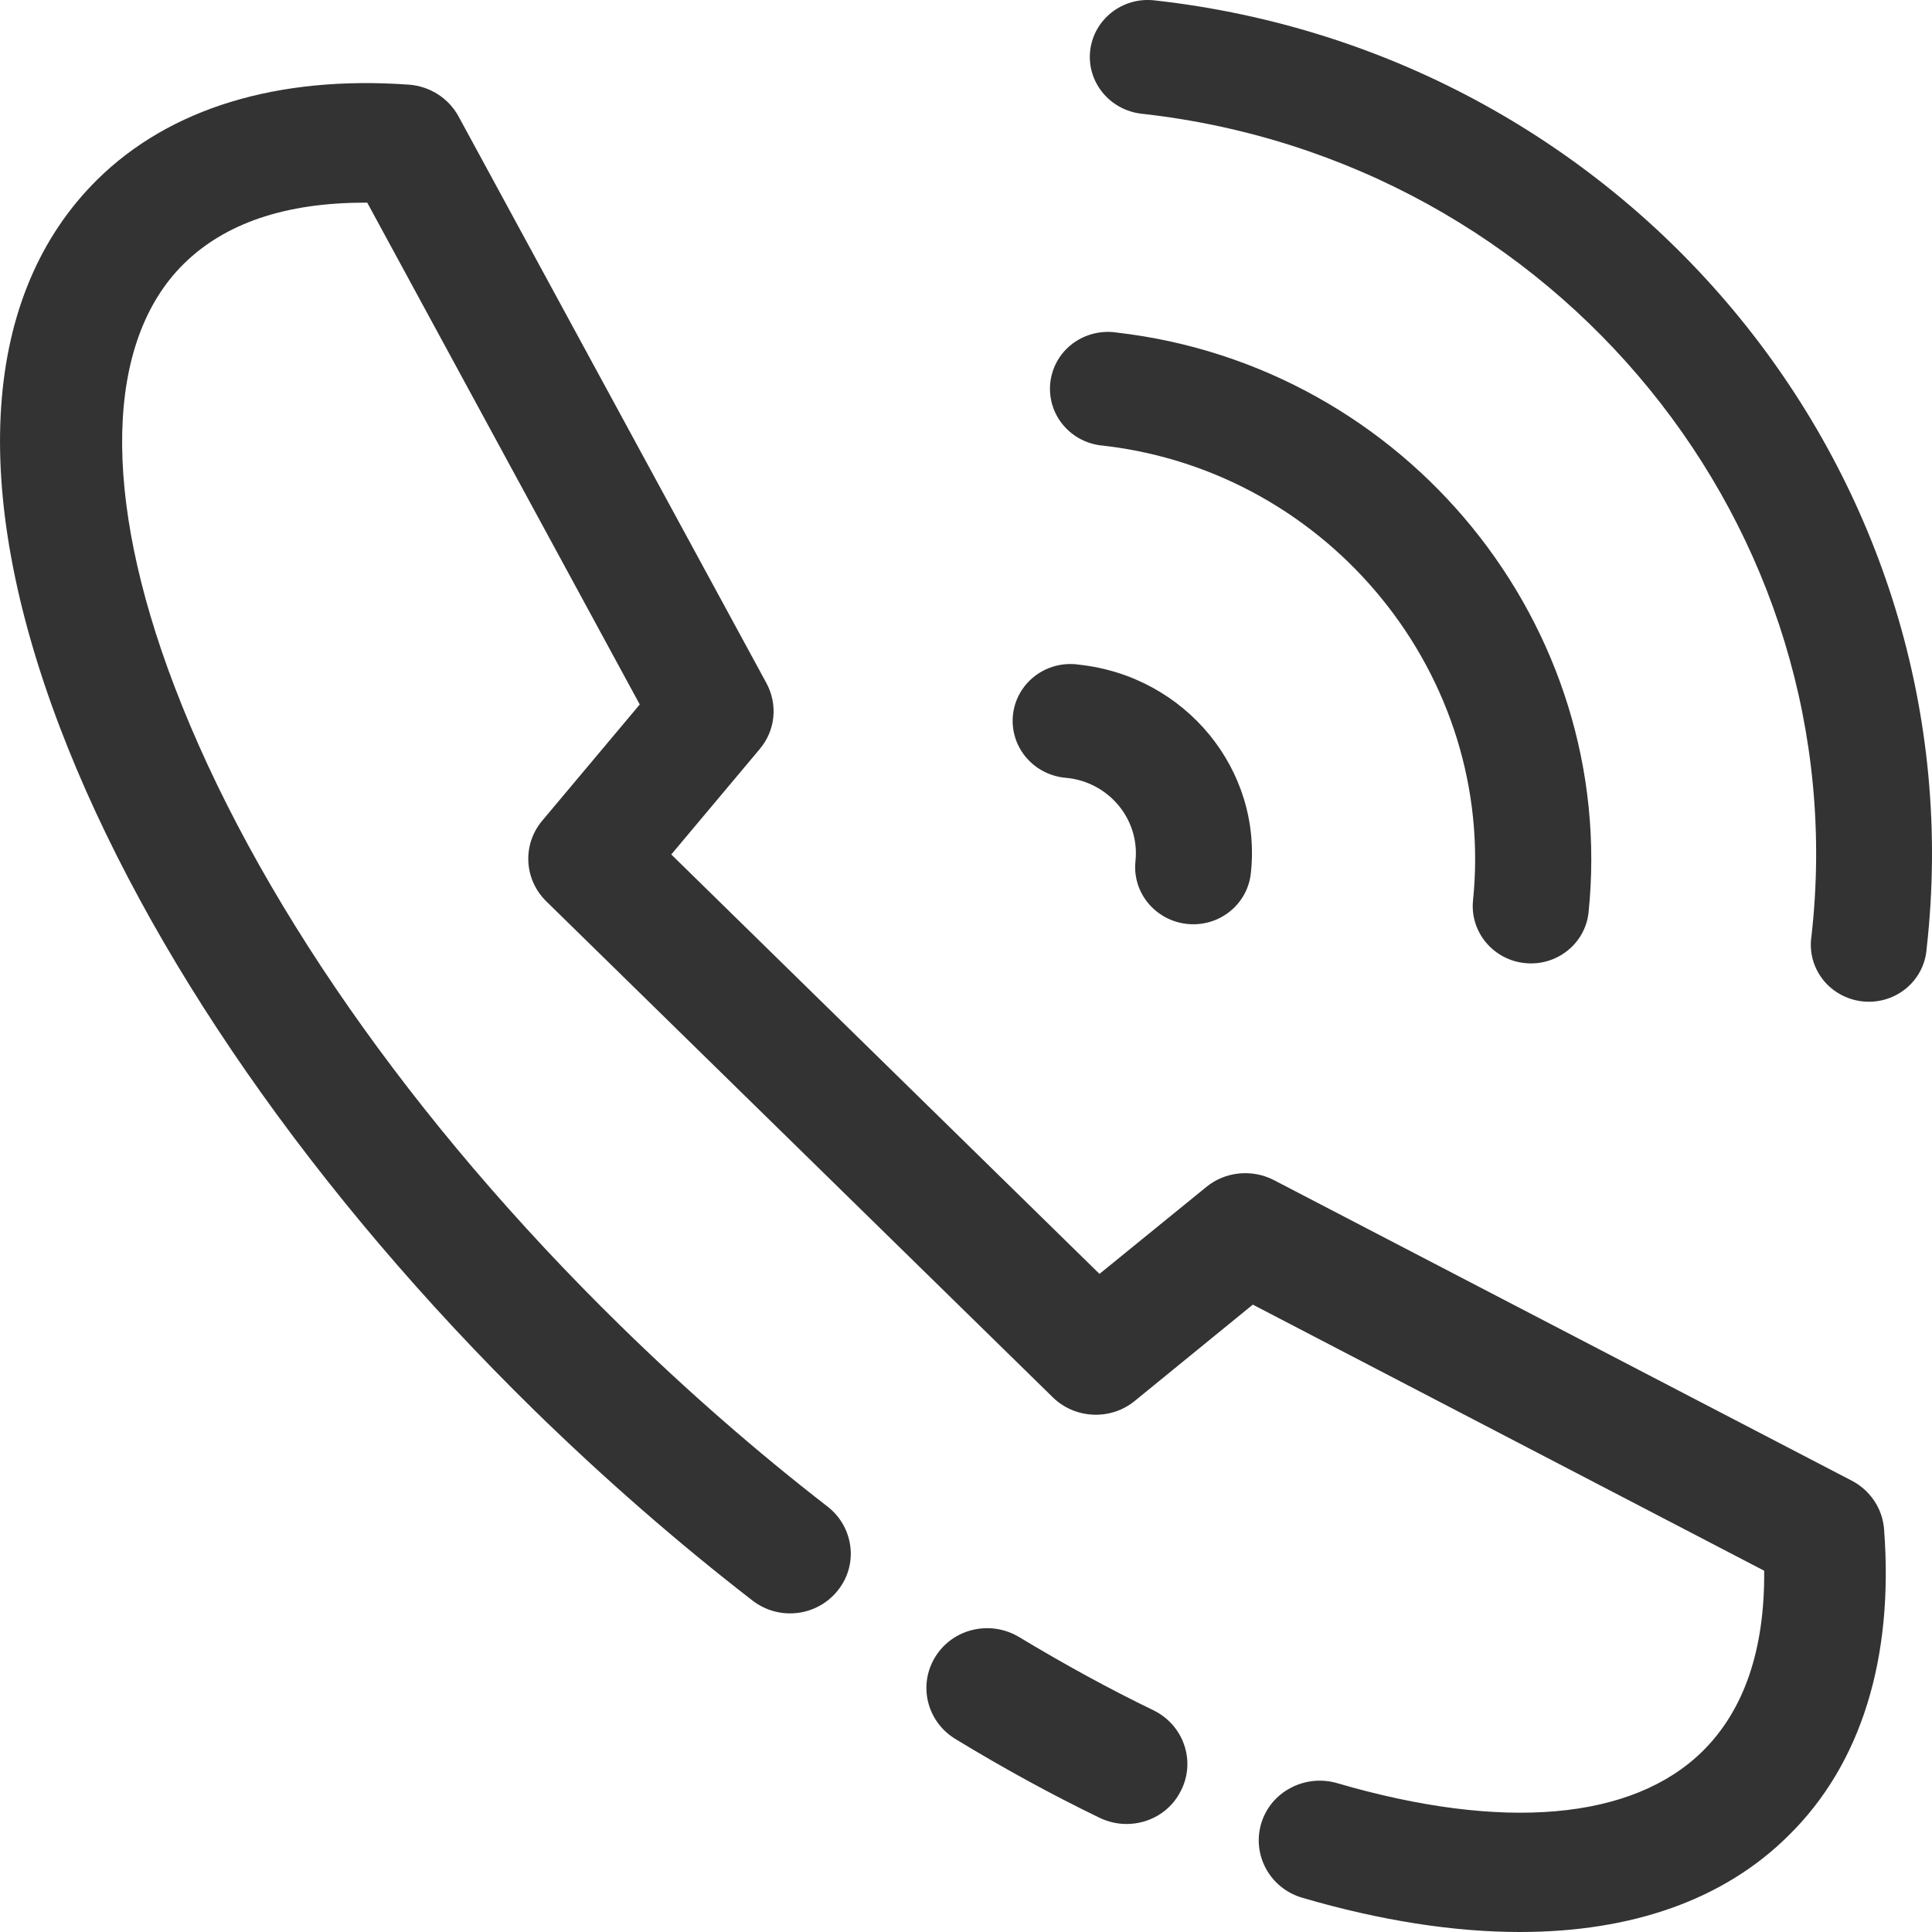 <?xml version="1.0" encoding="UTF-8"?>
<svg width="22px" height="22px" viewBox="0 0 22 22" version="1.1" xmlns="http://www.w3.org/2000/svg" xmlns:xlink="http://www.w3.org/1999/xlink">
    <title>形状结合</title>
    <g id="设计" stroke="none" stroke-width="1" fill="none" fill-rule="evenodd">
        <g id="5.0-Contact" transform="translate(-1145, -682)" fill="#333333">
            <path d="M1149.657,682.964 C1149.894,682.982 1150.105,683.116 1150.219,683.321 L1153.727,689.778 C1153.859,690.022 1153.831,690.318 1153.65,690.531 L1152.644,691.73 L1157.52,696.506 L1158.738,695.515 C1158.952,695.34 1159.256,695.31 1159.504,695.437 L1166.087,698.861 C1166.296,698.97 1166.436,699.178 1166.454,699.411 C1166.567,700.882 1166.193,702.089 1165.368,702.9 C1164.632,703.633 1163.582,704 1162.308,704 C1161.555,704 1160.721,703.871 1159.829,703.61 C1159.462,703.503 1159.254,703.123 1159.362,702.763 C1159.47,702.403 1159.857,702.2 1160.223,702.304 C1162.112,702.857 1163.59,702.727 1164.387,701.942 C1164.862,701.473 1165.097,700.783 1165.089,699.886 L1159.266,696.856 L1157.92,697.954 C1157.646,698.177 1157.241,698.159 1156.988,697.911 L1151.22,692.263 C1150.967,692.014 1150.946,691.619 1151.173,691.347 L1152.285,690.022 L1149.182,684.308 L1149.151,684.308 C1148.253,684.308 1147.562,684.541 1147.092,685.005 C1146.197,685.889 1146.156,687.639 1146.984,689.809 C1147.889,692.187 1149.693,694.775 1152.066,697.097 C1152.822,697.837 1153.614,698.529 1154.424,699.156 C1154.723,699.389 1154.777,699.817 1154.54,700.111 C1154.303,700.408 1153.869,700.459 1153.568,700.225 C1152.716,699.566 1151.883,698.839 1151.088,698.063 C1148.578,695.604 1146.659,692.843 1145.684,690.288 C1144.644,687.558 1144.794,685.342 1146.109,684.044 C1146.932,683.233 1148.16,682.857 1149.657,682.964 Z M1156.604,700.641 C1157.117,700.95 1157.631,701.232 1158.134,701.475 C1158.477,701.642 1158.619,702.051 1158.449,702.388 C1158.33,702.631 1158.085,702.77 1157.829,702.77 C1157.726,702.77 1157.623,702.748 1157.522,702.7 C1156.981,702.438 1156.429,702.137 1155.879,701.802 C1155.554,701.604 1155.451,701.186 1155.652,700.864 C1155.853,700.542 1156.279,700.446 1156.604,700.641 Z M1158.144,682.004 C1163.598,682.609 1167.543,687.452 1166.939,692.801 C1166.923,693.039 1166.776,693.25 1166.554,693.349 C1166.333,693.448 1166.074,693.419 1165.88,693.274 C1165.687,693.13 1165.59,692.892 1165.628,692.656 C1166.151,688.018 1162.729,683.818 1157.999,683.295 C1157.636,683.254 1157.374,682.933 1157.414,682.577 C1157.455,682.22 1157.781,681.964 1158.144,682.004 Z M1157.718,685.787 C1161.017,686.168 1163.425,689.129 1163.089,692.392 C1163.05,692.747 1162.726,693.004 1162.365,692.967 C1162.004,692.93 1161.74,692.614 1161.773,692.259 C1162.038,689.701 1160.146,687.373 1157.566,687.075 C1157.324,687.057 1157.112,686.91 1157.013,686.692 C1156.915,686.475 1156.945,686.222 1157.091,686.033 C1157.238,685.845 1157.479,685.75 1157.718,685.787 Z M1157.29,689.569 C1158.5,689.701 1159.376,690.766 1159.243,691.948 C1159.218,692.178 1159.068,692.378 1158.852,692.471 C1158.636,692.563 1158.386,692.536 1158.196,692.398 C1158.005,692.26 1157.904,692.034 1157.93,691.803 C1157.979,691.33 1157.628,690.907 1157.147,690.858 C1156.905,690.841 1156.692,690.696 1156.591,690.479 C1156.49,690.262 1156.518,690.008 1156.664,689.818 C1156.81,689.628 1157.051,689.532 1157.29,689.569 Z" id="形状结合"></path>
        </g>
    </g>
</svg>